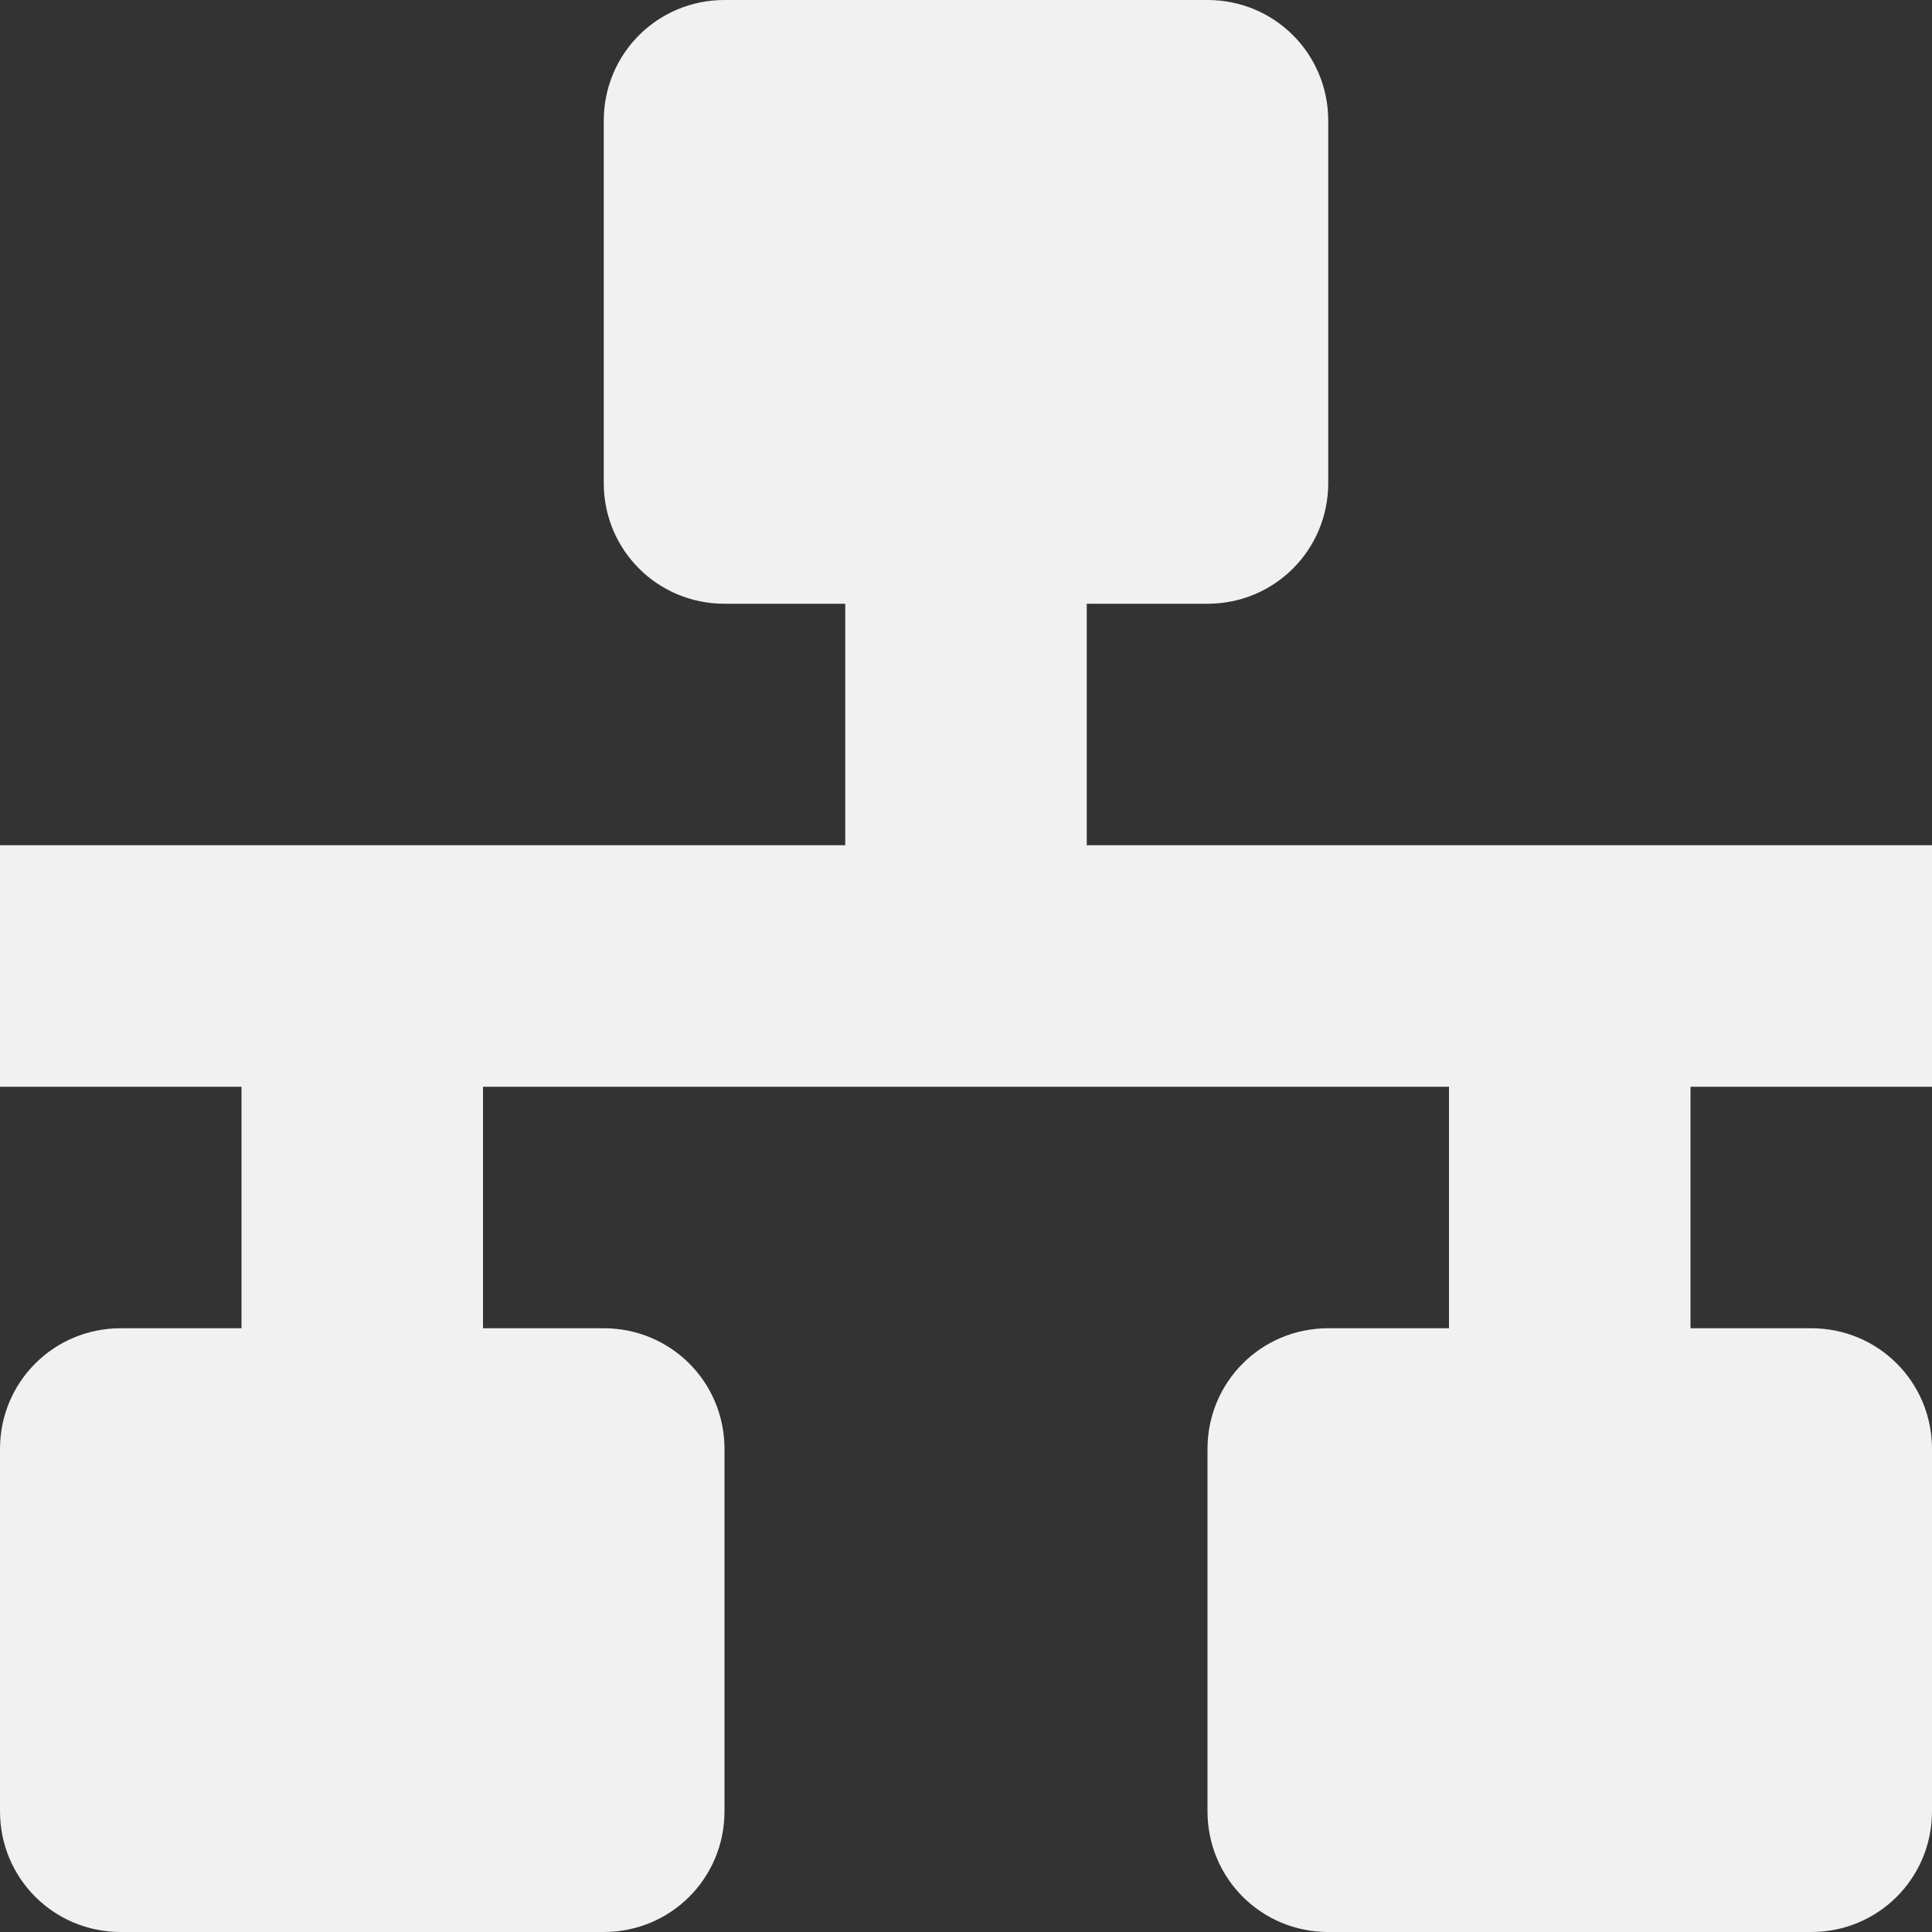 <?xml version="1.0" encoding="UTF-8"?>
<svg height="16px" viewBox="0 0 16 16" width="16px" xmlns="http://www.w3.org/2000/svg">
    <rect x="0" y="0" width="16" height="16" fill="#333333" stroke="none"/>
    <path d="m 6 0 c -0.555 0 -1 0.445 -1 1 v 3 c 0 0.555 0.445 1 1 1 h 1 v 2 h -7 v 2 h 2 v 2 h -1 c -0.555 0 -1 0.445 -1 1 v 3 c 0 0.555 0.445 1 1 1 h 4 c 0.555 0 1 -0.445 1 -1 v -3 c 0 -0.555 -0.445 -1 -1 -1 h -1 v -2 h 8 v 2 h -1 c -0.555 0 -1 0.445 -1 1 v 3 c 0 0.555 0.445 1 1 1 h 4 c 0.555 0 1 -0.445 1 -1 v -3 c 0 -0.555 -0.445 -1 -1 -1 h -1 v -2 h 2 v -2 h -7 v -2 h 1 c 0.555 0 1 -0.445 1 -1 v -3 c 0 -0.555 -0.445 -1 -1 -1 z m 0 0" fill="#F1F1F1"/>
</svg>
